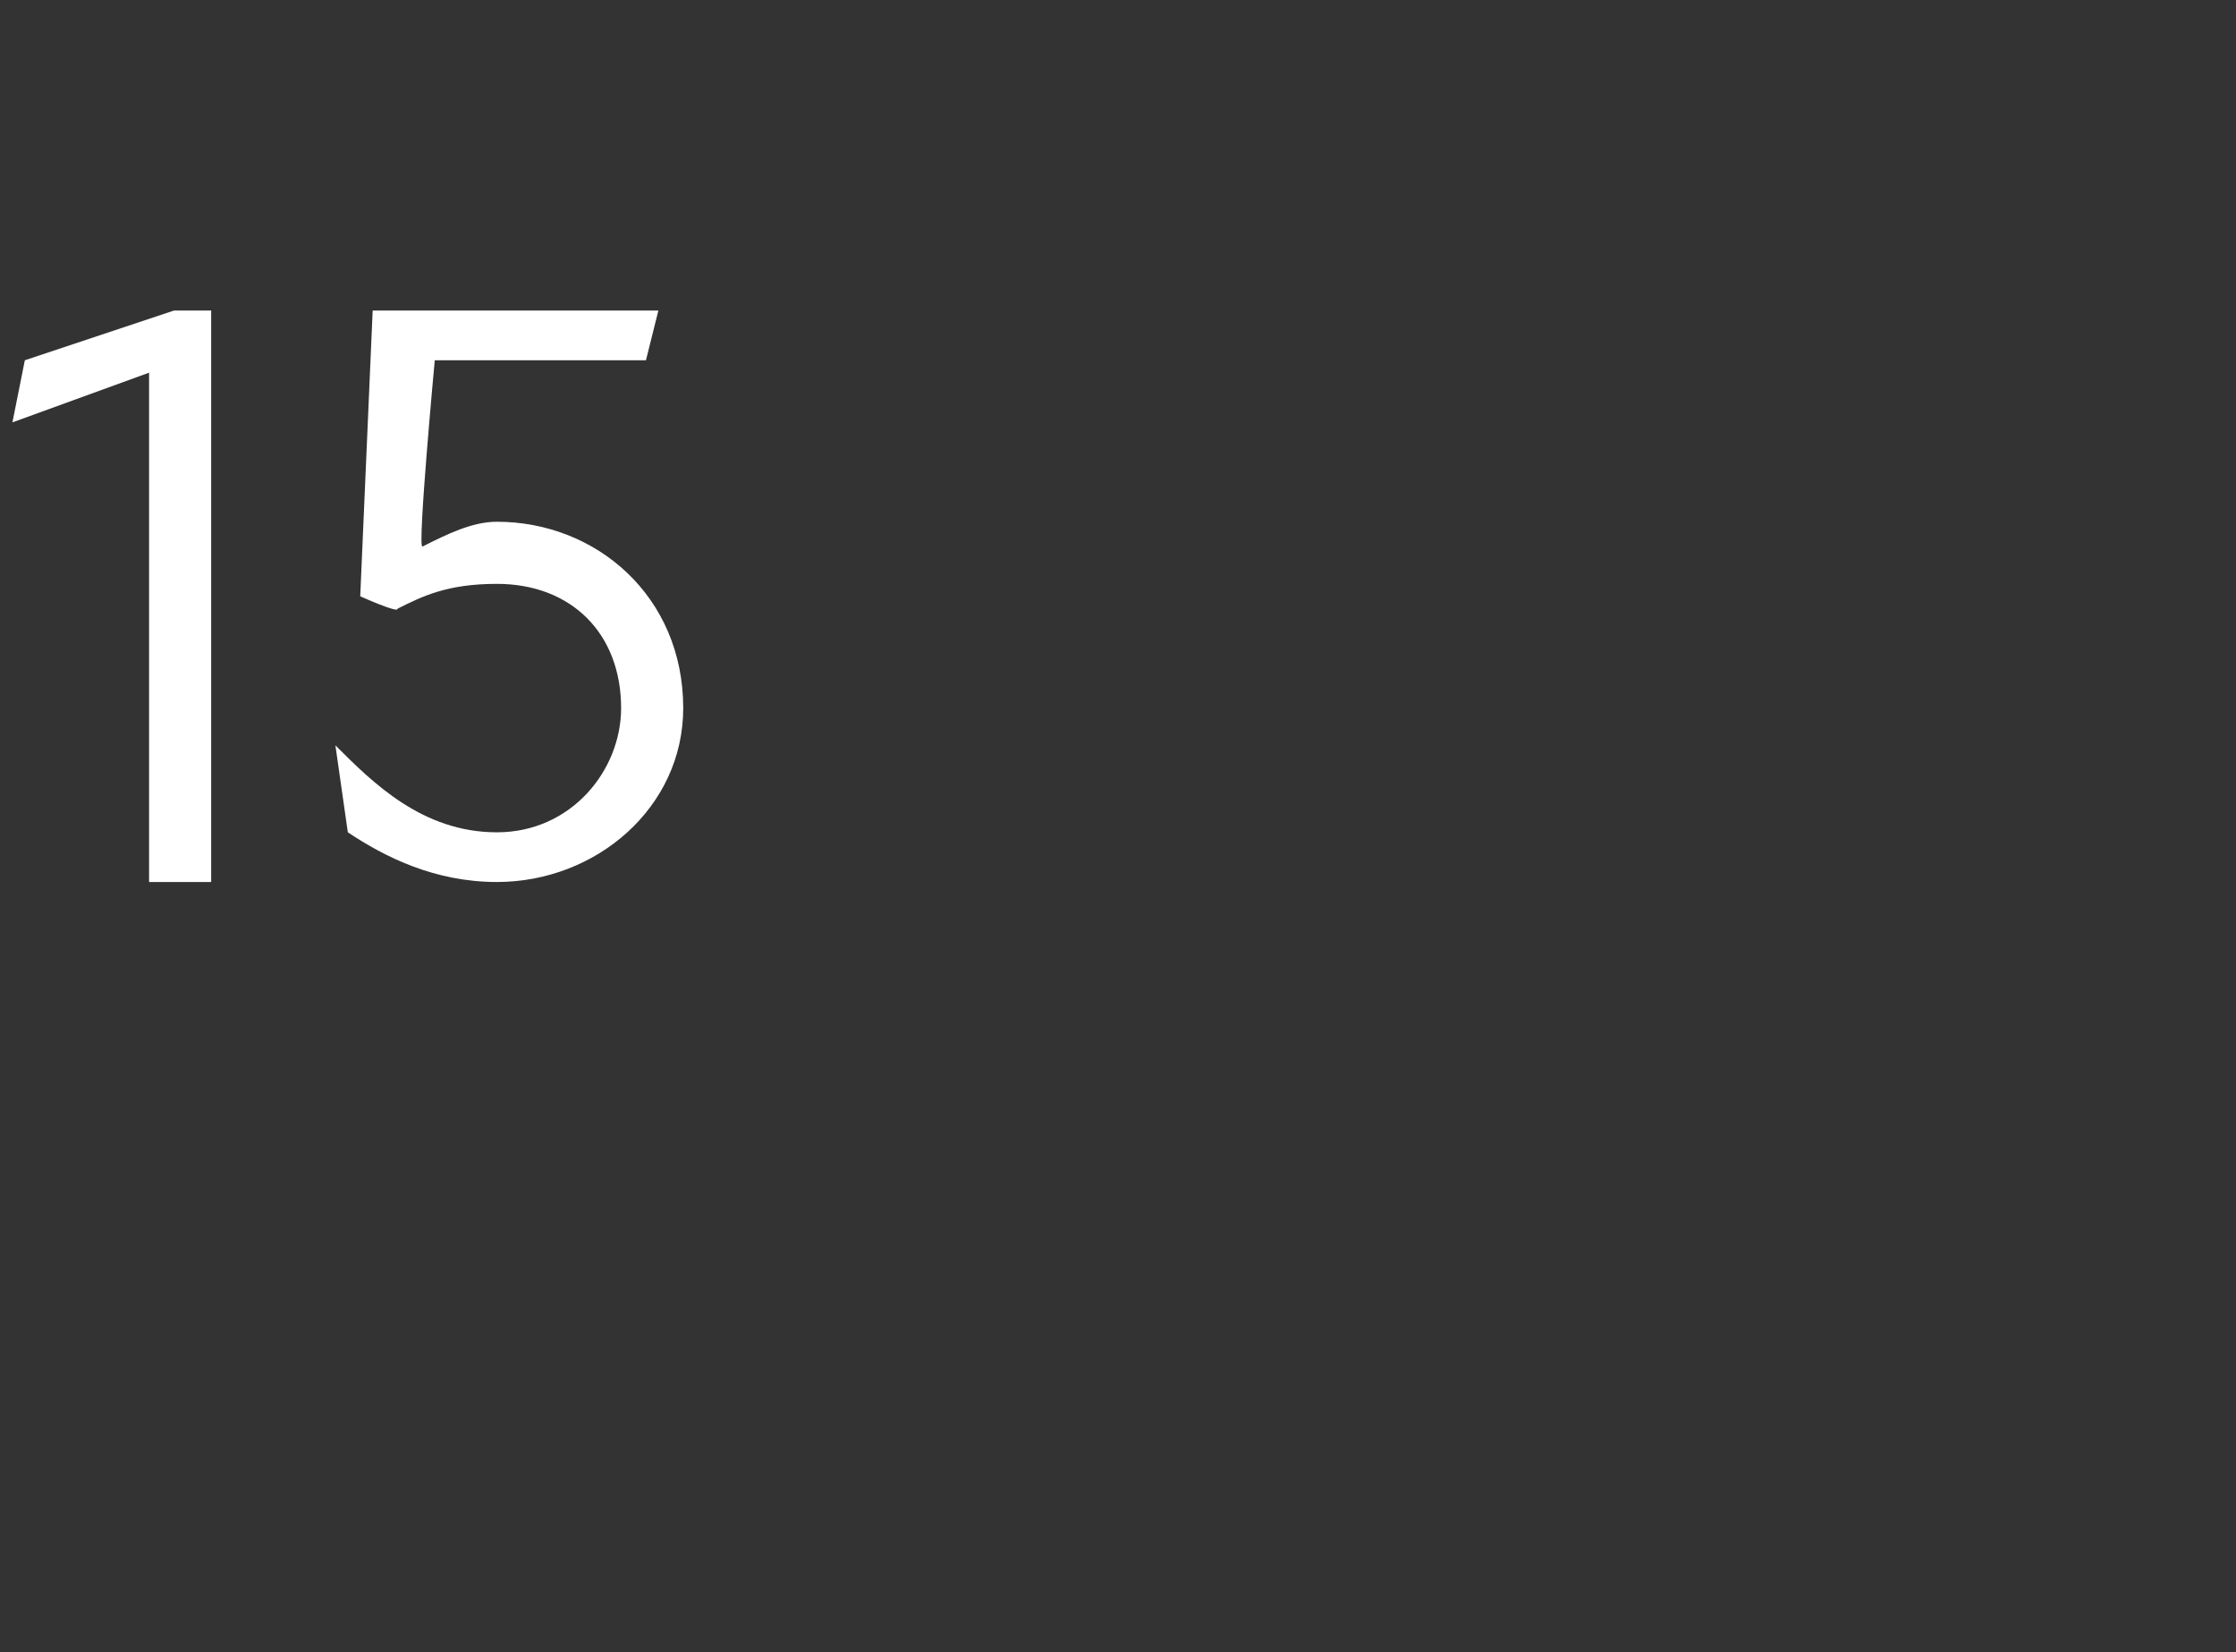 <?xml version="1.0" standalone="no"?>
<!DOCTYPE svg PUBLIC "-//W3C//DTD SVG 1.1//EN" "http://www.w3.org/Graphics/SVG/1.1/DTD/svg11.dtd">
<svg xmlns="http://www.w3.org/2000/svg" version="1.1" width="18px" height="13.3px" viewBox="0 -2 18 13.3" style="top:-2px">
  <rect x="0" y="-2" width="18" height="13.3" fill="#333333" stroke="none"/>
  <desc>15</desc>
  <defs/>
  <g id="Polygon189301">
    <path d="M 1.2 1 L 0.1 1.4 L 0.2 0.9 L 1.4 0.5 L 1.7 0.5 L 1.7 5.1 L 1.2 5.1 L 1.2 1 Z M 2.8 4.7 C 2.8 4.7 2.7 4 2.7 4 C 3 4.3 3.4 4.7 4 4.7 C 4.6 4.7 5 4.2 5 3.7 C 5 3.1 4.6 2.7 4 2.7 C 3.6 2.7 3.4 2.8 3.2 2.9 C 3.21 2.94 2.9 2.8 2.9 2.8 L 3 0.5 L 5.3 0.5 L 5.2 0.9 L 3.5 0.9 C 3.5 0.9 3.36 2.4 3.4 2.4 C 3.6 2.3 3.8 2.2 4 2.2 C 4.8 2.2 5.5 2.8 5.5 3.7 C 5.5 4.5 4.8 5.1 4 5.1 C 3.5 5.1 3.1 4.9 2.8 4.7 Z " stroke="none" fill="#fff"/>
  </g>
</svg>